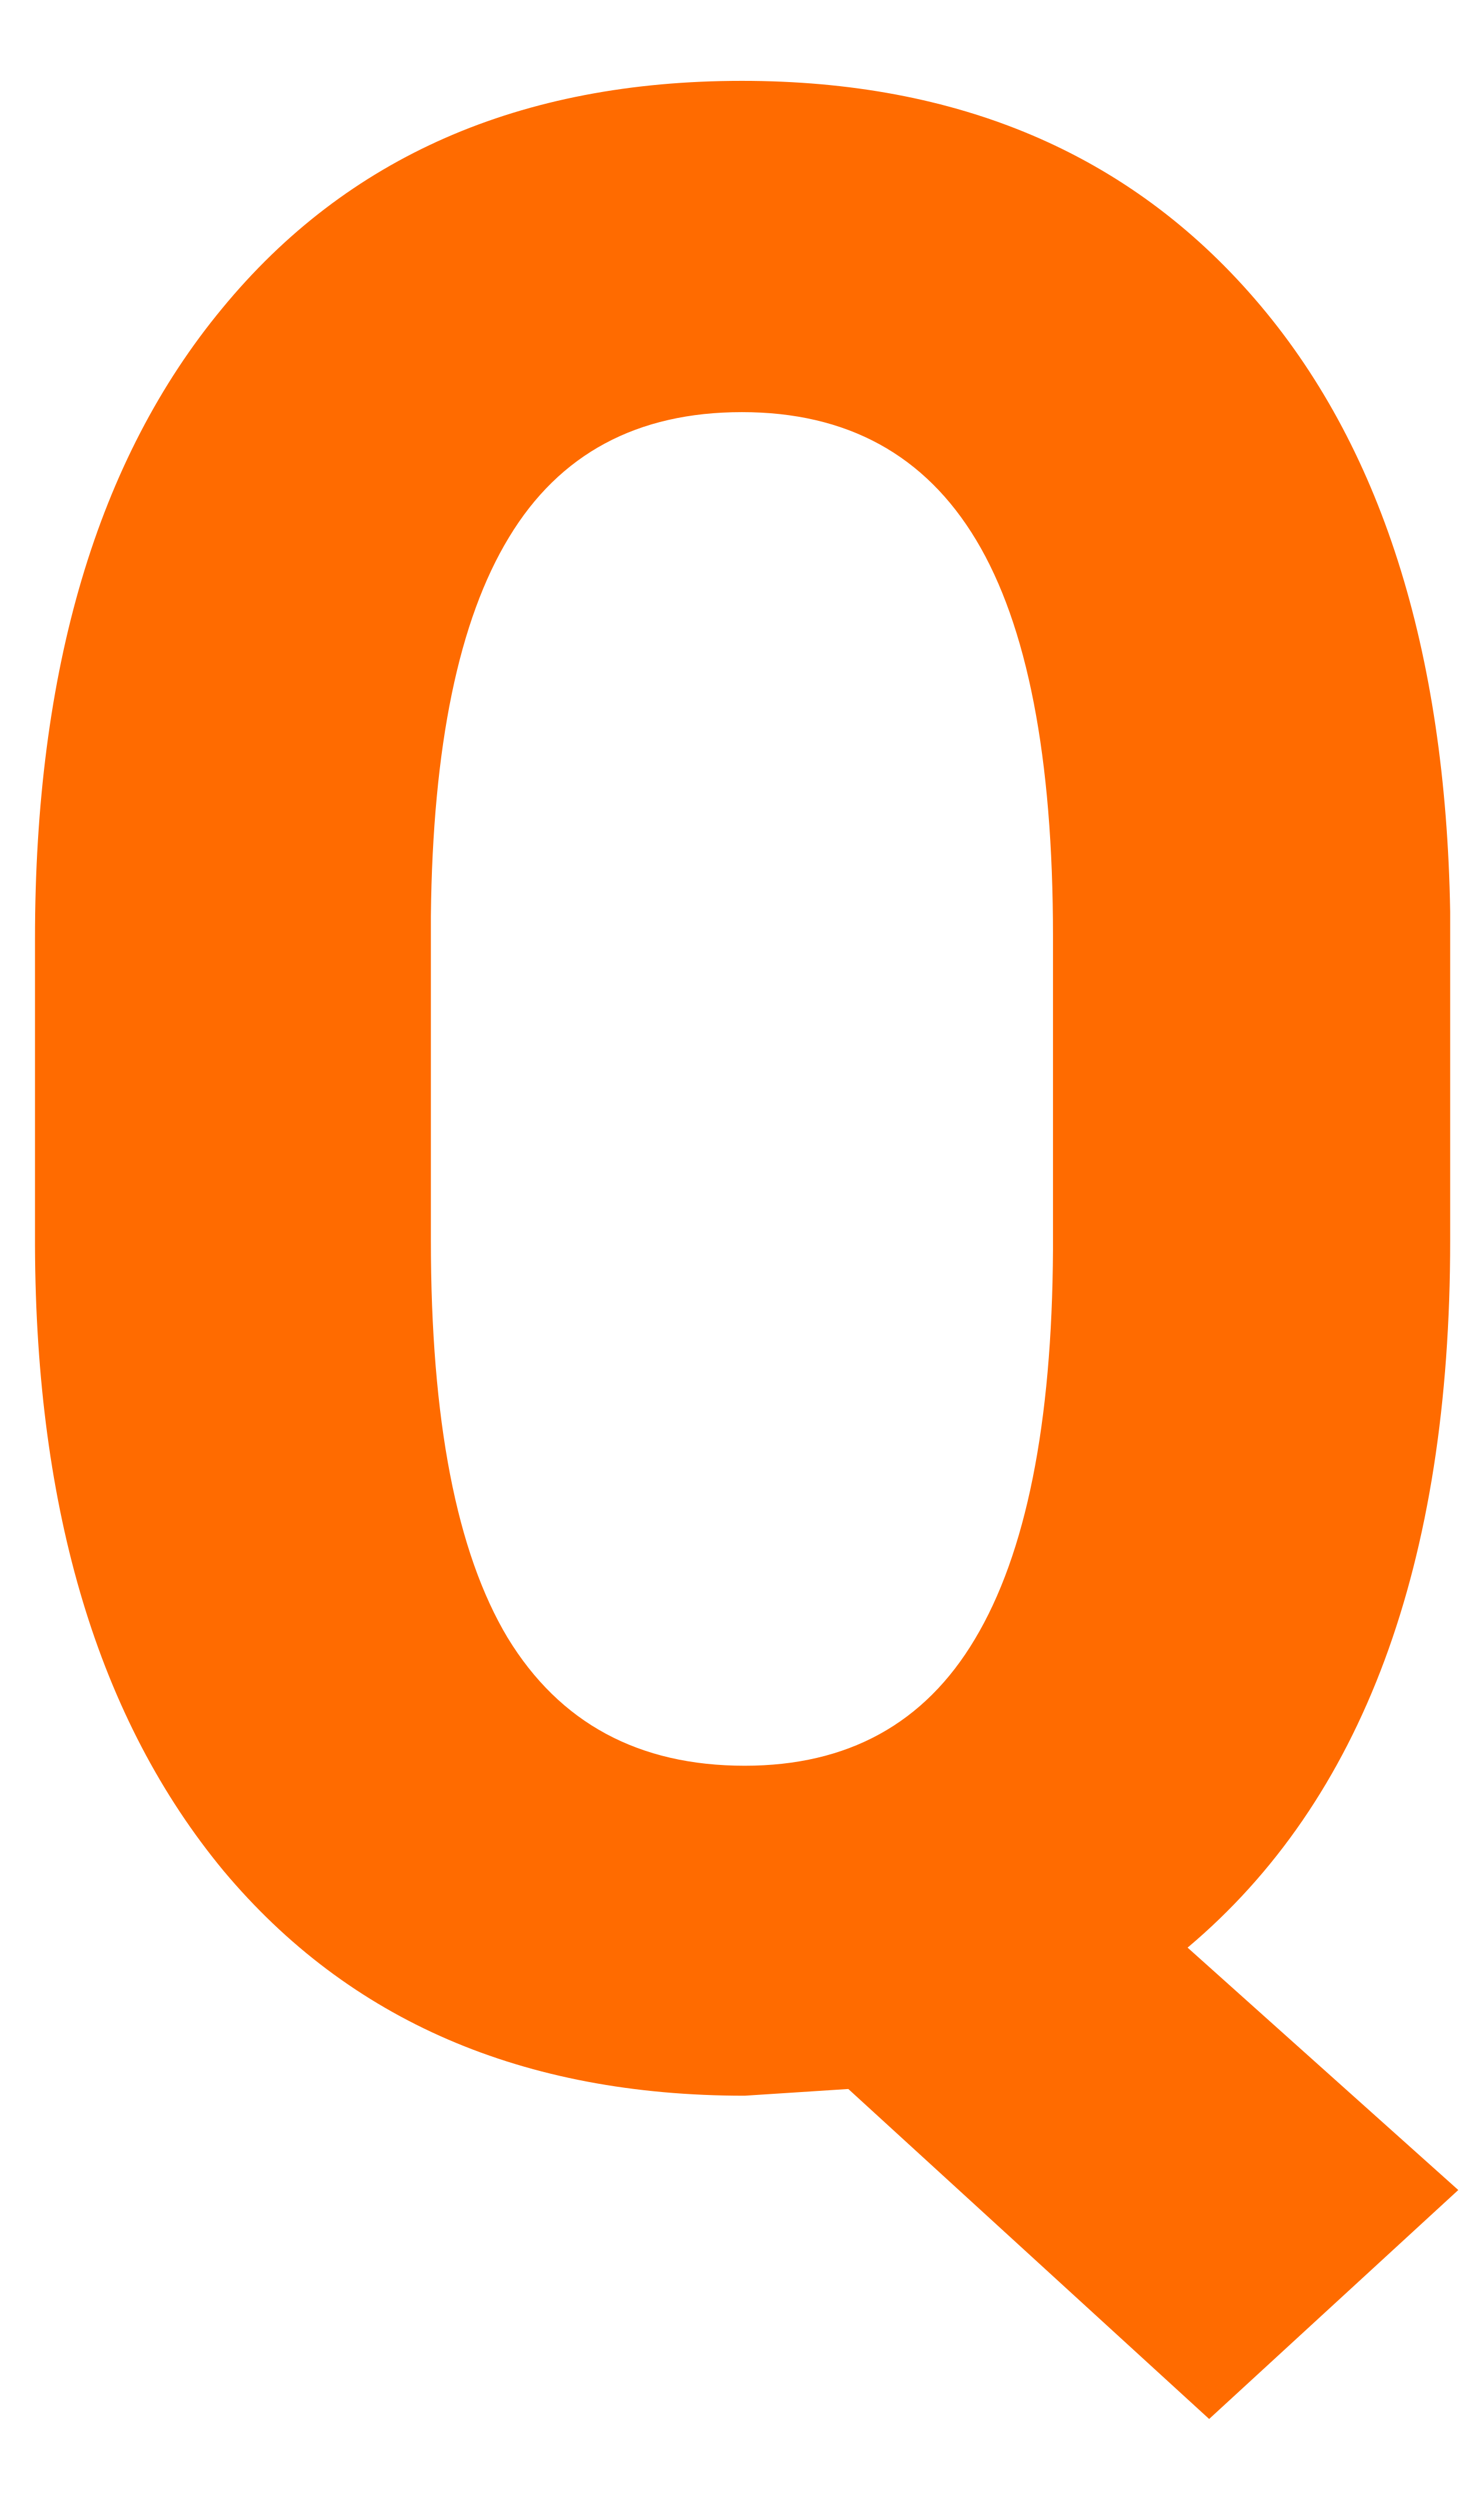 <svg width="17" height="29" viewBox="0 0 17 29" fill="none" xmlns="http://www.w3.org/2000/svg">
<path d="M16.828 14.391C16.828 18.151 15.812 20.885 13.781 22.594L16.922 25.406L14.031 28.062L9.844 24.234L8.641 24.312C6.068 24.312 4.052 23.443 2.594 21.703C1.146 19.953 0.417 17.537 0.406 14.453V10.891C0.406 7.766 1.13 5.328 2.578 3.578C4.026 1.818 6.036 0.938 8.609 0.938C11.12 0.938 13.104 1.781 14.562 3.469C16.021 5.156 16.776 7.526 16.828 10.578V14.391ZM12.219 10.859C12.219 8.786 11.922 7.255 11.328 6.266C10.734 5.276 9.828 4.781 8.609 4.781C7.391 4.781 6.49 5.266 5.906 6.234C5.323 7.193 5.021 8.656 5 10.625V14.391C5 16.474 5.297 18.01 5.891 19C6.495 19.99 7.411 20.484 8.641 20.484C9.839 20.484 10.729 19.995 11.312 19.016C11.906 18.026 12.208 16.521 12.219 14.5V10.859Z" fill="#FF6B00"/>
</svg>
